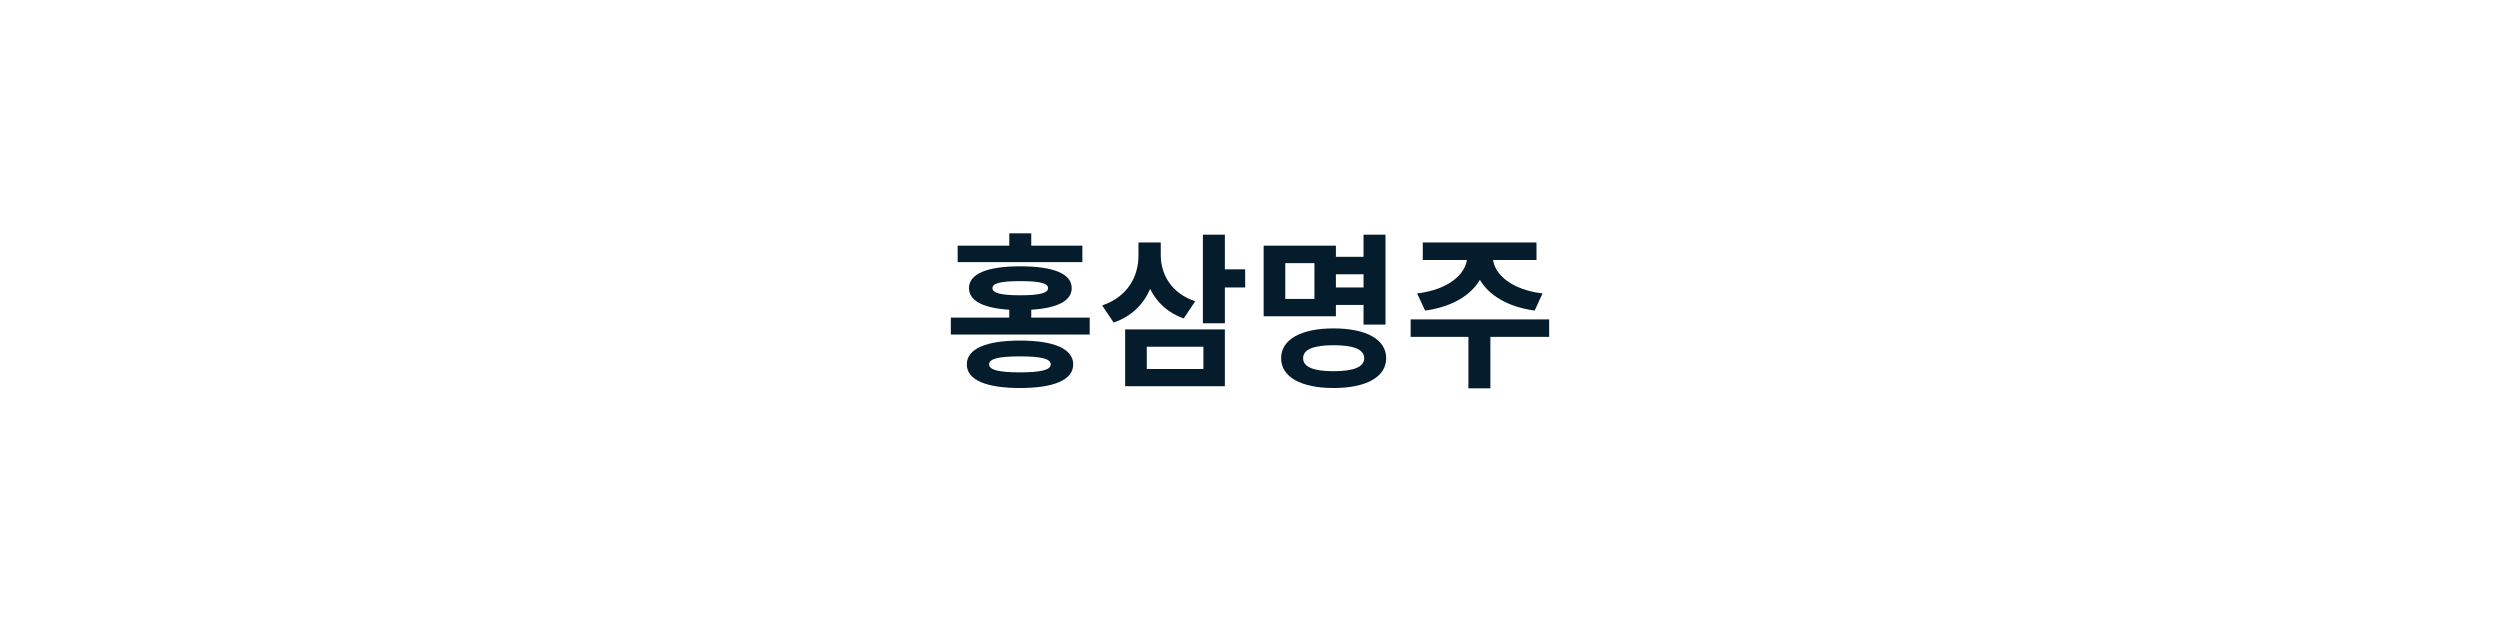 <?xml version="1.0" encoding="UTF-8"?><svg id="Layer_2" xmlns="http://www.w3.org/2000/svg" viewBox="0 0 964.783 239.913"><defs><style>.cls-1{fill:#051c2c;}</style></defs><path class="cls-1" d="M420.527,122.559v6.554h-53.585v-6.554h22.55v-3.019c-9.958-.641-15.548-3.404-15.548-8.352,0-5.589,7.131-8.416,19.788-8.416,12.724,0,19.855,2.827,19.855,8.416,0,4.948-5.589,7.711-15.615,8.352v3.019h22.554Zm-2.827-21.393h-48.124v-6.362h19.916v-4.756h8.48v4.756h19.727v6.362Zm-3.535,39.447c0,6.041-7.516,9.125-20.56,9.125-12.977,0-20.496-3.083-20.496-9.125,0-6.038,7.519-9.186,20.496-9.186,13.044,0,20.56,3.148,20.56,9.186Zm-8.673,0c0-2.183-3.663-3.083-11.887-3.083s-11.888,.901-11.888,3.083c0,2.122,3.663,3.086,11.888,3.086s11.887-.965,11.887-3.086Zm-11.759-26.663c7.391,0,10.73-.837,10.73-2.763s-3.34-2.698-10.73-2.698c-7.324,0-10.73,.772-10.73,2.698s3.407,2.763,10.73,2.763Z"/><path class="cls-1" d="M456.821,122.88c-6.166-2.119-10.407-6.231-12.977-11.371-2.571,5.977-7.199,10.602-14.073,12.98l-4.433-6.618c9.894-3.343,14.006-11.243,14.006-19.211v-5.077h8.612v4.884c0,7.324,3.984,14.711,13.298,17.798l-4.433,6.615Zm-22.614,4.243h38.486v21.91h-38.486v-21.91Zm8.352,15.291h21.846v-8.612h-21.846v8.612Zm37.97-31.483h-7.836v13.814h-8.481v-34.182h8.481v13.365h7.836v7.003Z"/><path class="cls-1" d="M515.541,122.046h-27.884v-27.243h27.884v4.305h10.666v-8.545h8.481v34.694h-8.481v-7.58h-10.666v4.369Zm19.403,16.192c0,7.259-7.711,11.5-20.304,11.5-12.528,0-20.24-4.24-20.24-11.5,0-7.263,7.711-11.503,20.24-11.503,12.593,0,20.304,4.24,20.304,11.503Zm-27.691-36.688h-11.243v13.814h11.243v-13.814Zm19.211,36.688c0-3.407-4.048-5.013-11.823-5.013-7.708,0-11.756,1.606-11.756,5.013,0,3.404,4.048,5.009,11.756,5.009,7.775,0,11.823-1.606,11.823-5.009Zm-10.923-32.384v5.077h10.666v-5.077h-10.666Z"/><path class="cls-1" d="M597.84,130.014h-22.682v19.852h-8.481v-19.852h-22.294v-6.747h53.457v6.747Zm-50.951-16.772c12.077-1.478,18.375-7.26,19.211-12.913h-17.028v-6.747h43.883v6.747h-16.769c.837,5.654,7.067,11.436,19.083,12.913l-3.019,6.618c-10.346-1.414-17.605-5.846-21.14-11.884-3.532,6.038-10.795,10.471-21.137,11.884l-3.084-6.618Z"/></svg>